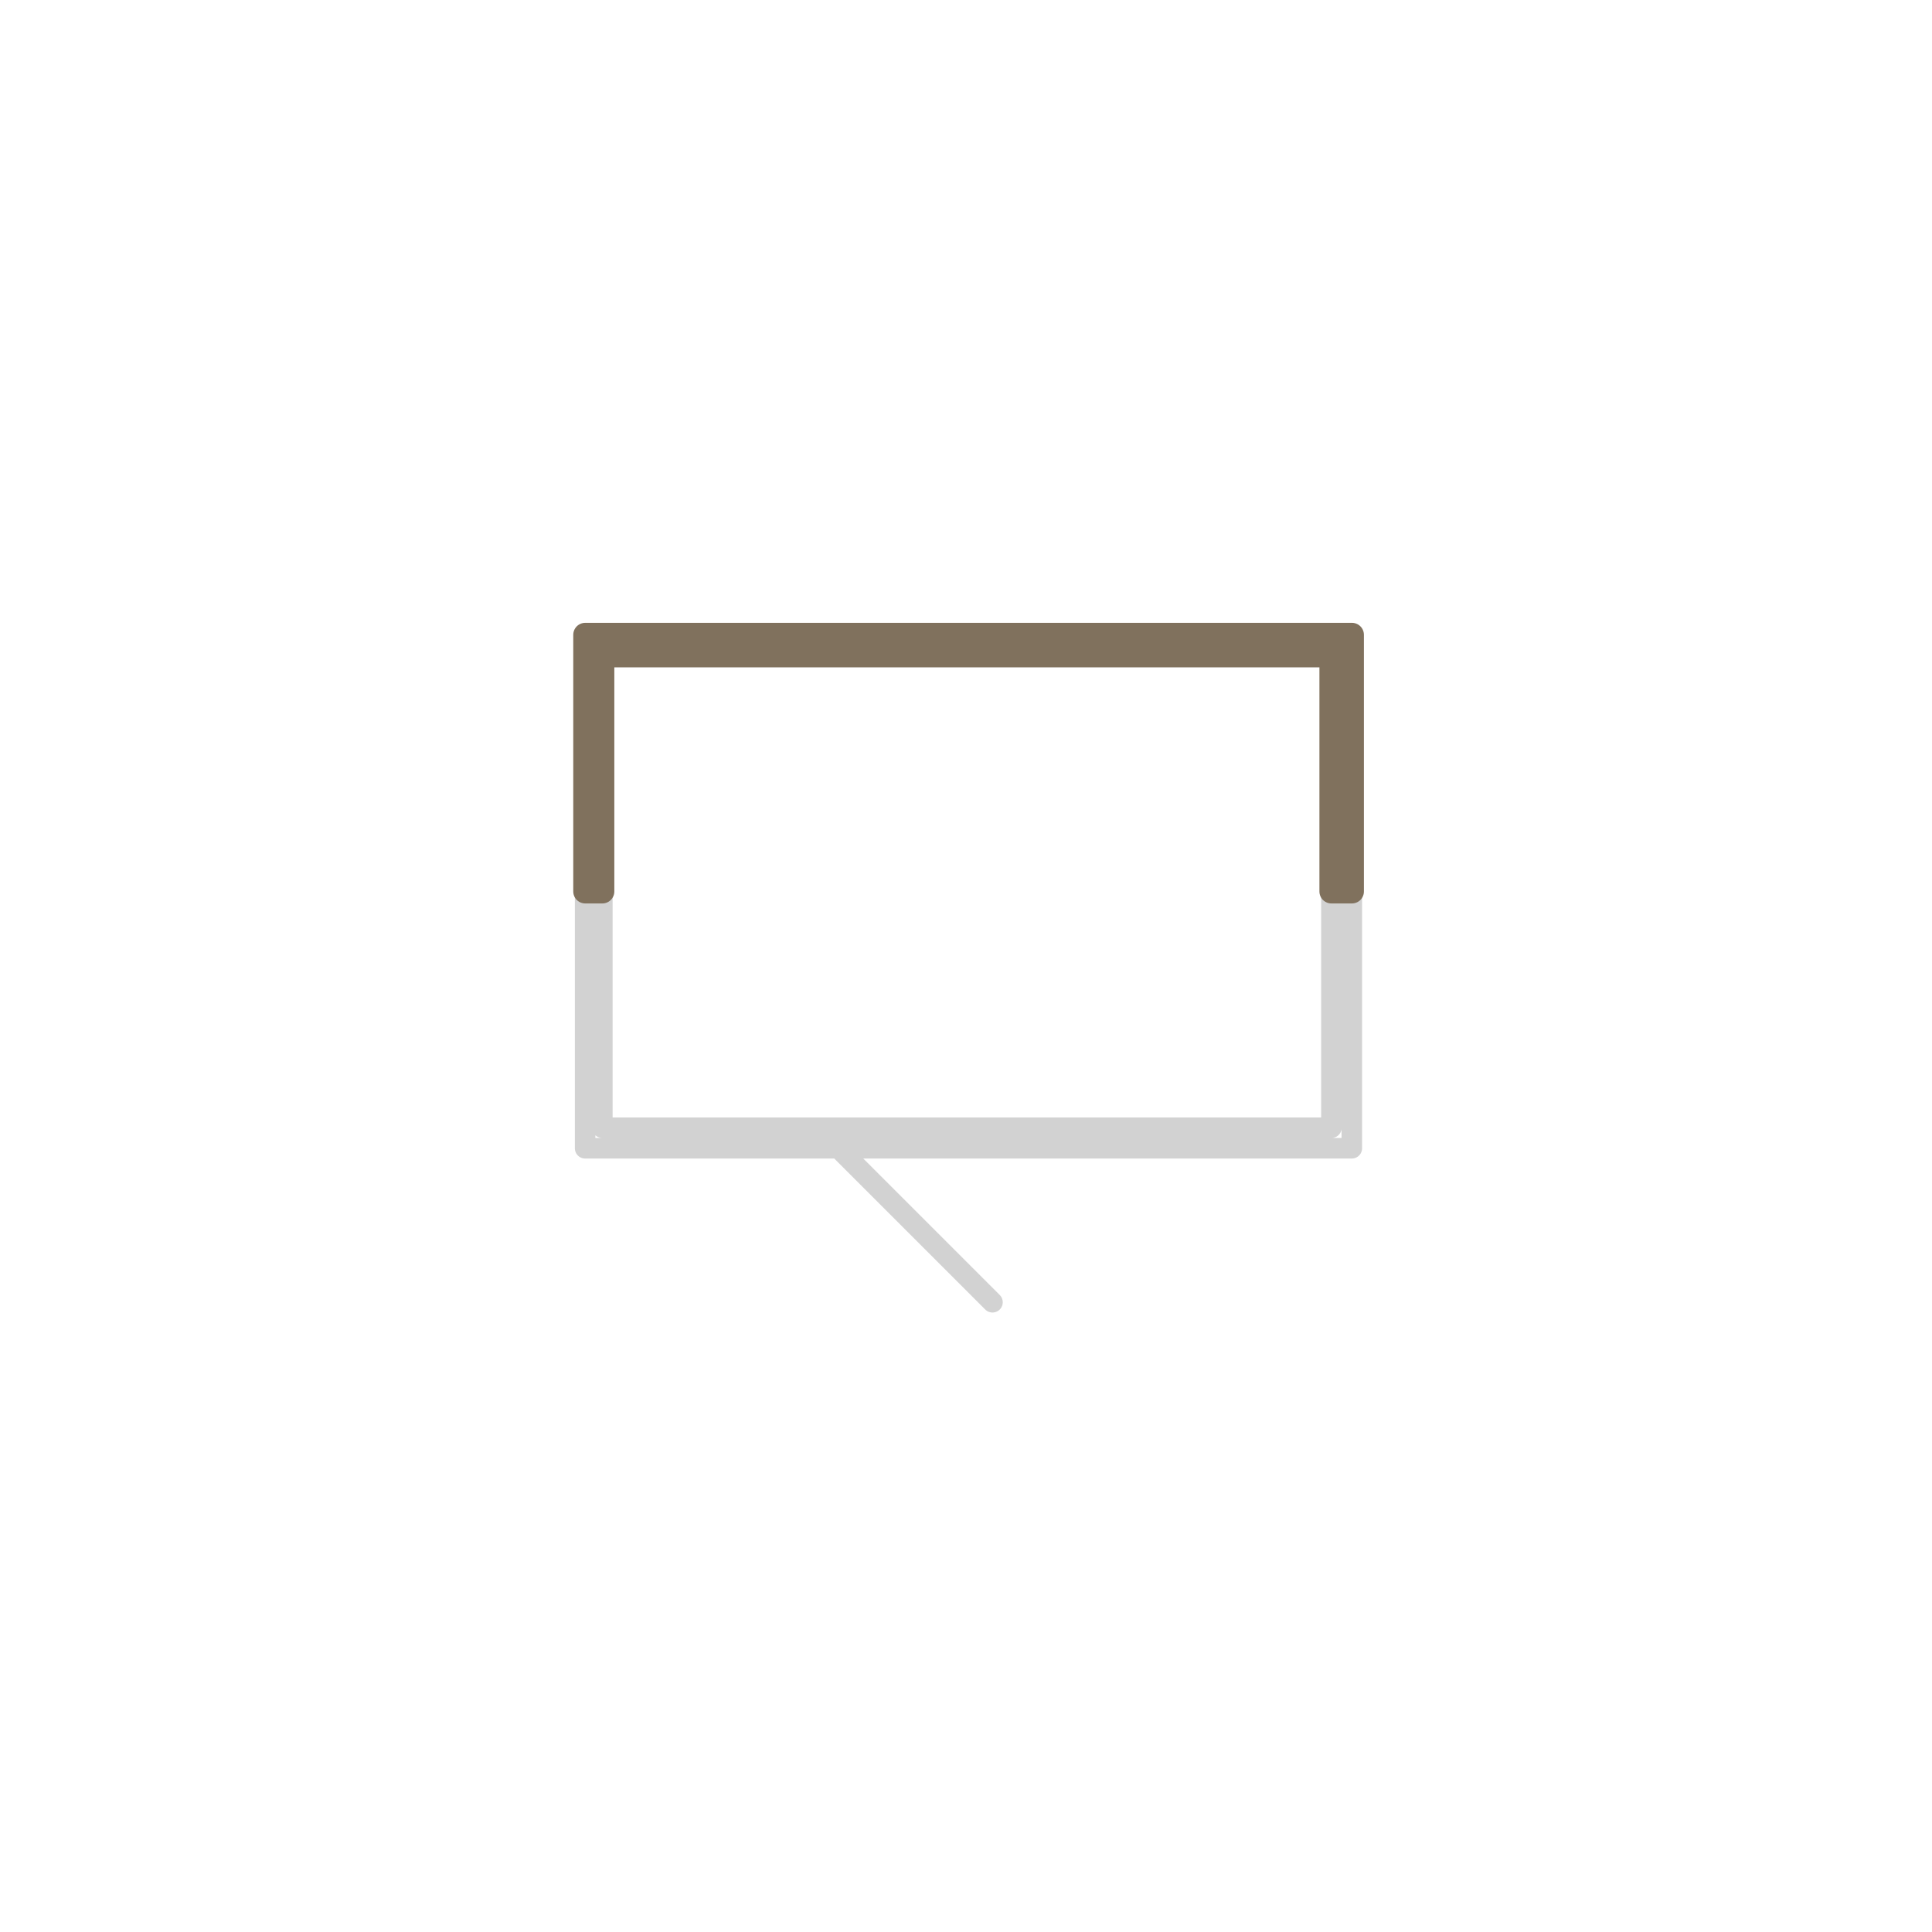 <?xml version="1.0" encoding="utf-8"?>
<svg width="350" height="350" viewBox="0 0 350 350" fill="none" xmlns="http://www.w3.org/2000/svg">
<path d="M151.899 208.017L179.798 235.916M109.121 204.297H241.196V118.72H109.121V204.297ZM106 208.017H244.895V115H106V208.017Z" stroke="#D2D2D2" stroke-width="3.72" stroke-linecap="round" stroke-linejoin="round"/>
<path d="M241.196 115H244.916V161.498H241.196V115ZM241.196 115H109.121M241.196 115V118.72H109.121V115M109.121 115H106.021V161.498H109.121V115Z" stroke="#80715D" stroke-width="4.34" stroke-linecap="round" stroke-linejoin="round"/>
</svg>
